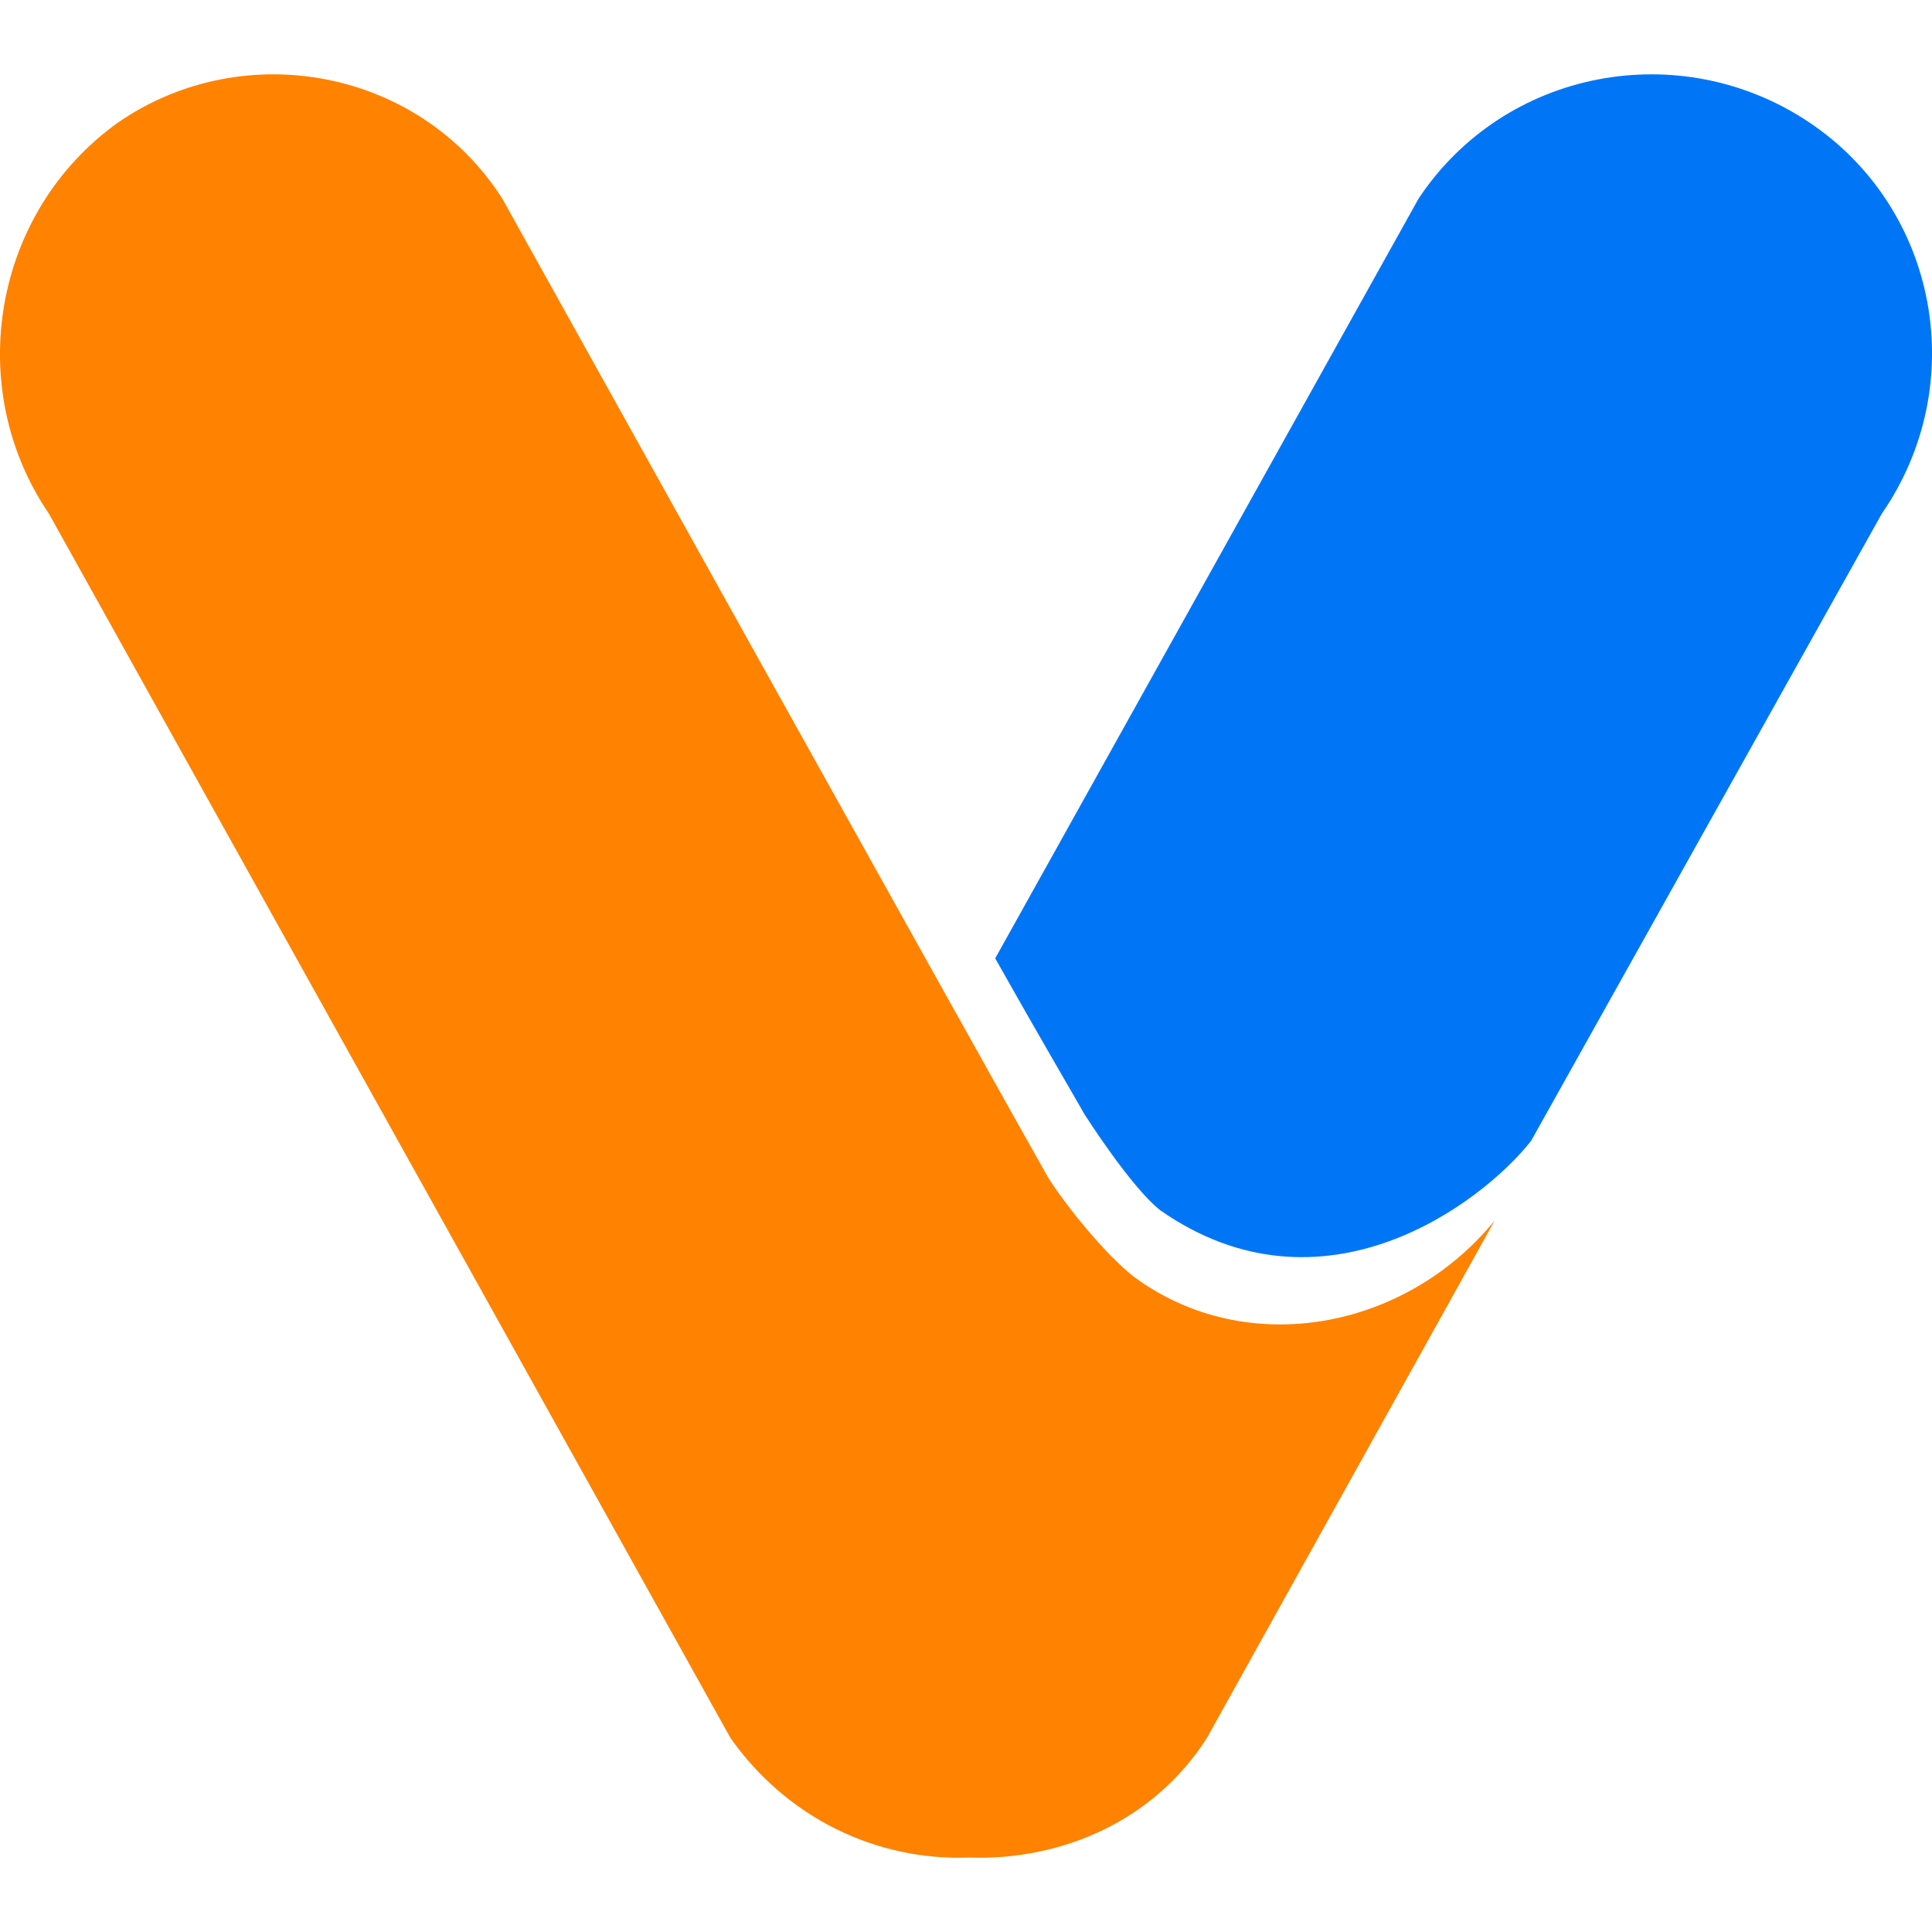 <svg width="26" height="26" viewBox="0 0 26 26" fill="none" xmlns="http://www.w3.org/2000/svg">
<path d="M14.104 15.844C13.392 14.594 6.759 2.672 6.759 2.672C5.646 0.93 3.286 0.484 1.594 1.645C-0.098 2.85 -0.498 5.217 0.659 6.914L9.831 23.39C10.587 24.462 11.789 25.043 13.036 24.998C14.283 25.043 15.529 24.507 16.241 23.39L20.115 16.425C18.913 17.898 16.776 18.3 15.262 17.184C14.861 16.871 14.327 16.201 14.104 15.844Z" fill="#FF8200"/>
<path d="M24.345 1.645C22.608 0.484 20.249 0.93 19.091 2.672L13.393 12.897C13.971 13.924 14.417 14.683 14.595 14.996C14.595 14.996 15.218 15.978 15.619 16.291C17.8 17.809 19.937 16.201 20.605 15.353L25.324 6.914C26.526 5.172 26.081 2.806 24.345 1.645Z" fill="#0076F7"/>
</svg>
